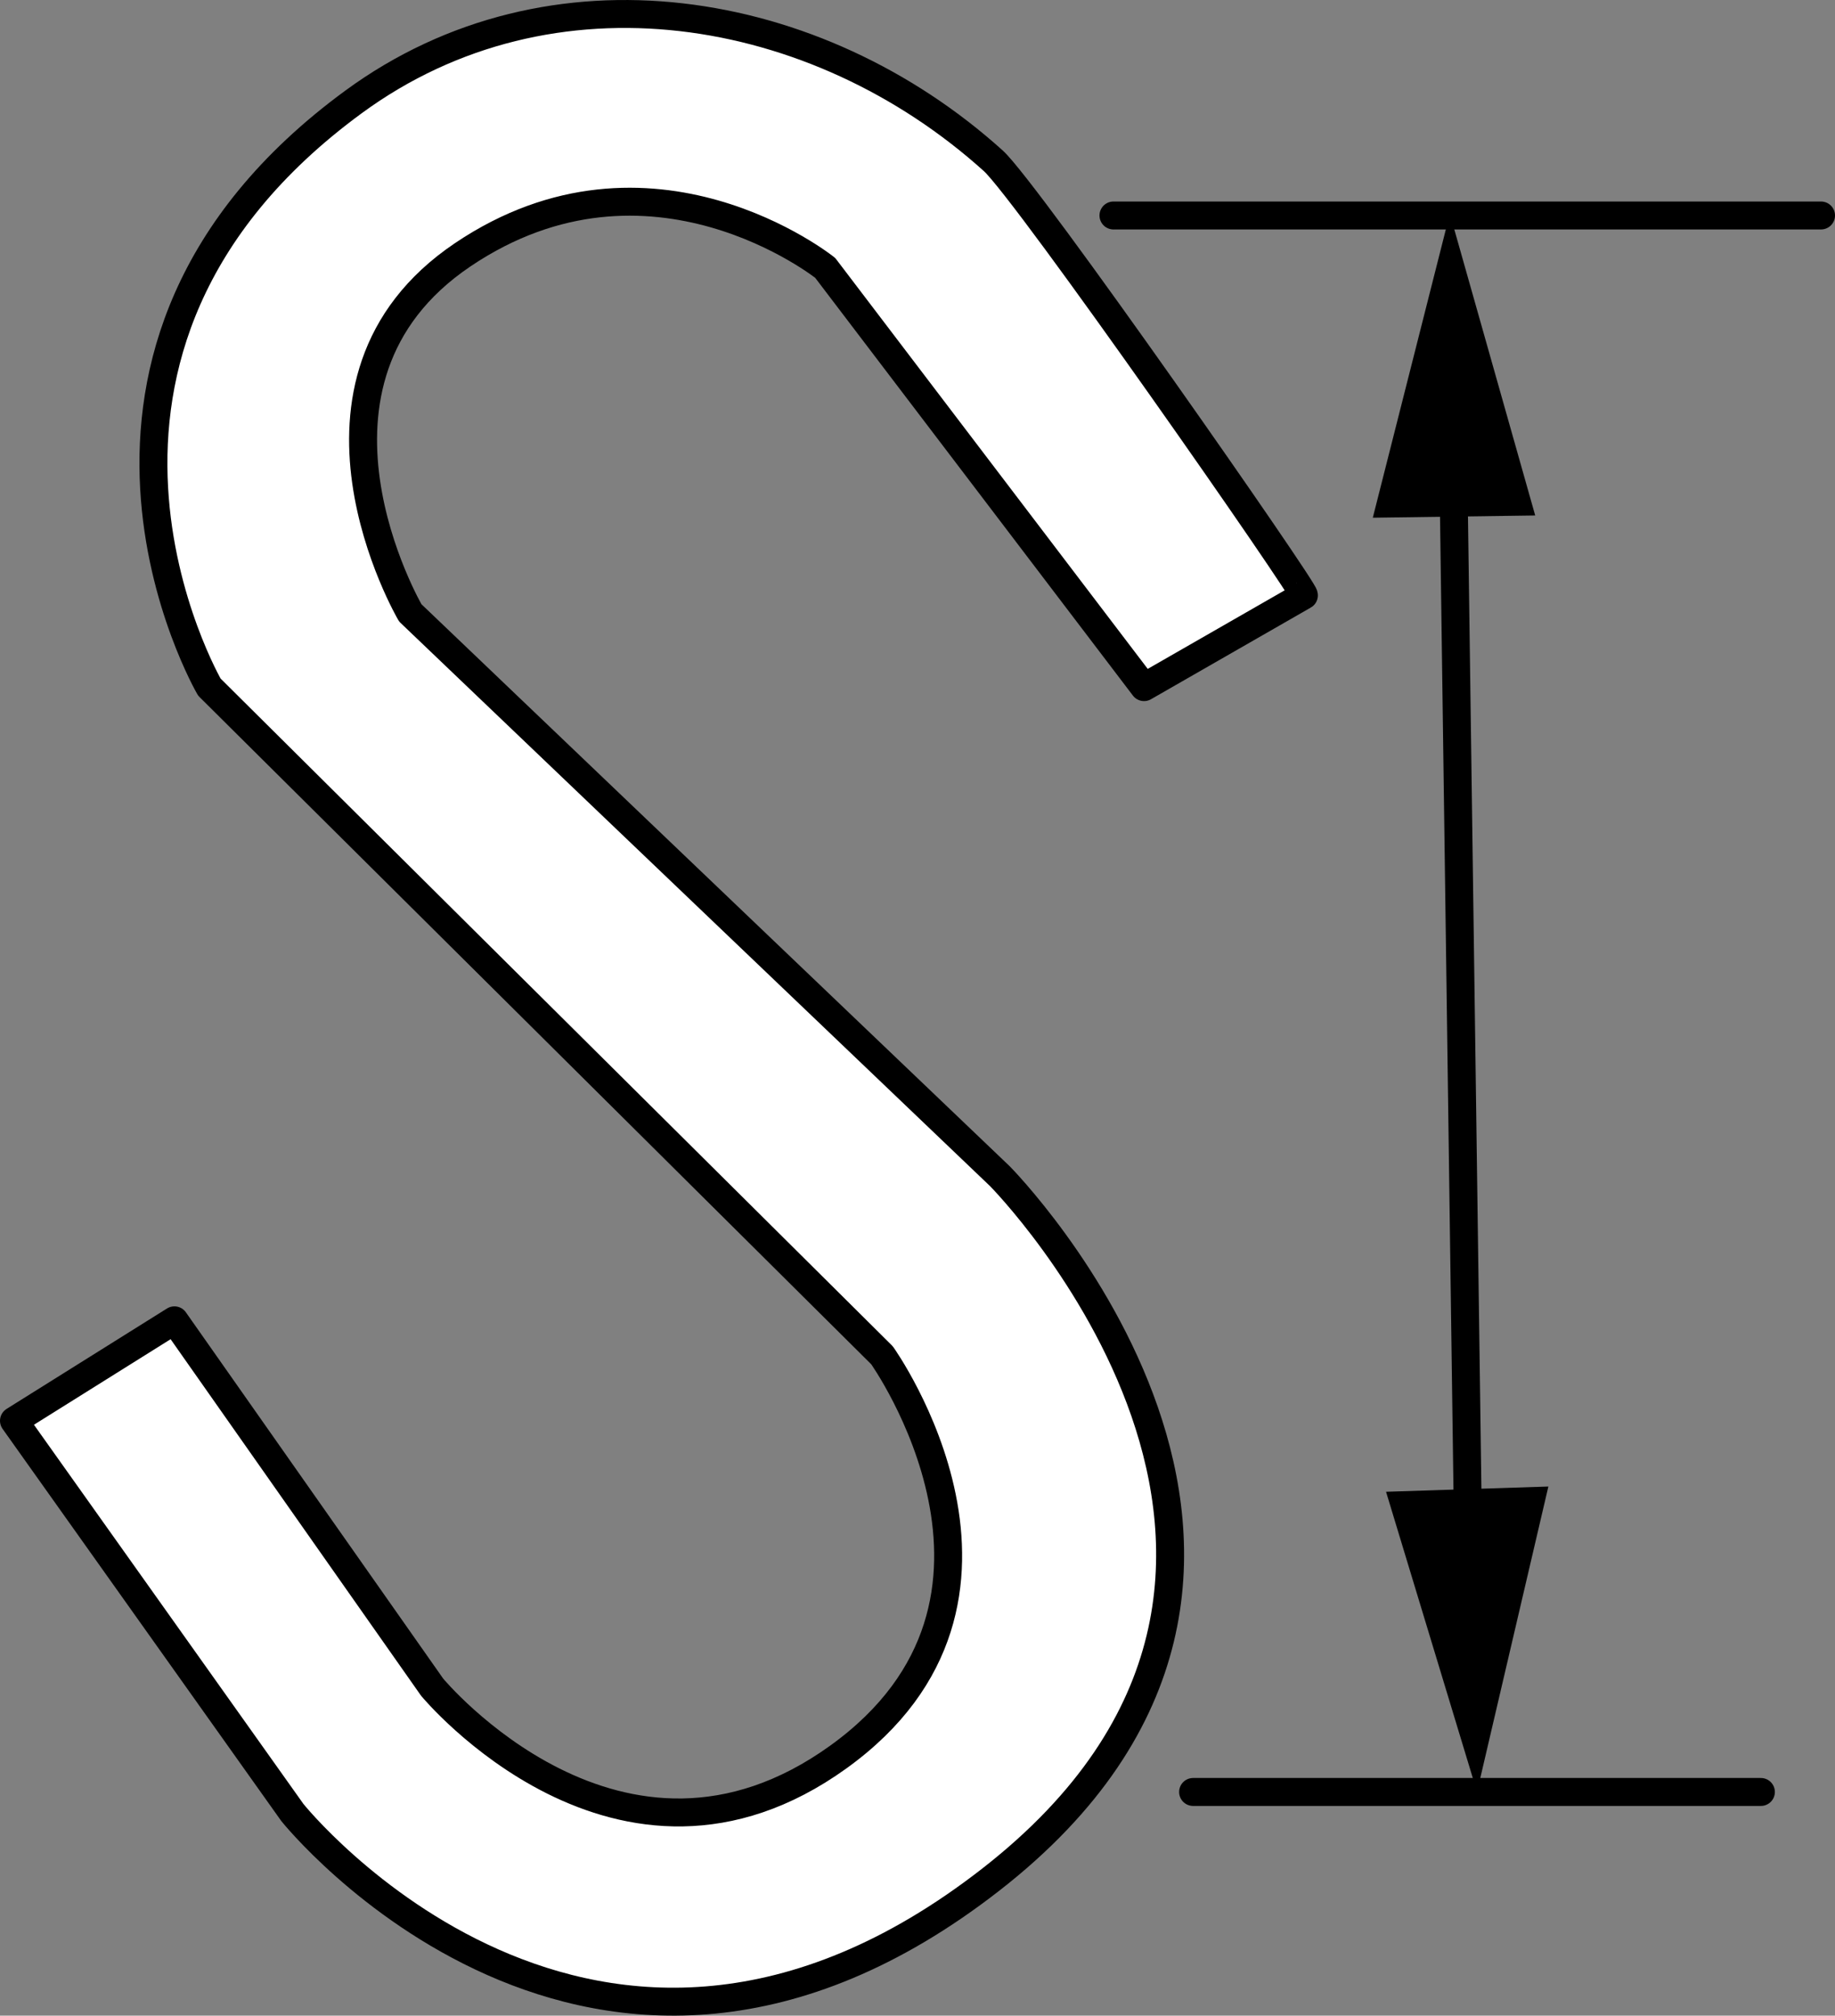 <?xml version="1.0" encoding="iso-8859-1"?>
<!-- Generator: Adobe Illustrator 28.1.0, SVG Export Plug-In . SVG Version: 6.00 Build 0)  -->
<svg version="1.1" xmlns="http://www.w3.org/2000/svg" xmlns:xlink="http://www.w3.org/1999/xlink" x="0px" y="0px"
	 width="52.517px" height="57.696px" viewBox="0 0 52.517 57.696" enable-background="new 0 0 52.517 57.696"
	 xml:space="preserve">
<rect x="0" y="0" width="52.517" height="57.696" fill="#808080" stroke="none"/>
<g id="image">
	<path fill="#FFFFFF" stroke="#000000" stroke-width="0.8" stroke-linejoin="round" stroke-miterlimit="10" d="M32.742,19.668
		l4.575-2.625c0.1-0.057-7.928-11.575-8.891-12.442c-5.053-4.556-12.645-5.836-18.309-1.683
		c-9.717,7.125-4.125,16.75-4.125,16.75l19.25,19.125c0,0,5,7-1.25,11.5s-11.625-2-11.625-2l-7.375-10.5L0.4,40.668
		l7.967,11.212c0,0,8.625,10.788,20,1.913s0.25-20.125,0.25-20.125l-16.875-16.125c0,0-3.875-6.625,1.5-10.25
		s10.375,0.375,10.375,0.375L32.742,19.668z"/>
</g>
<g id="callouts">
	<g>
		<line fill="#FFFFFF" x1="41.494" y1="6.115" x2="41.998" y2="42.657"/>
		<g>
			
				<line fill="none" stroke="#000000" stroke-width="0.8" stroke-linecap="round" stroke-linejoin="round" x1="41.591" y1="13.202" x2="41.998" y2="42.657"/>
			<g>
				<polygon points="39.289,14.819 41.494,6.115 43.937,14.755 				"/>
			</g>
		</g>
	</g>
	<g>
		<line fill="#FFFFFF" x1="42.272" y1="51.293" x2="42.02" y2="43.543"/>
		<g>
			<polygon points="44.314,42.55 42.272,51.293 39.668,42.7 			"/>
		</g>
	</g>
	
		<line fill="#FFFFFF" stroke="#000000" stroke-width="0.8" stroke-linecap="round" stroke-linejoin="round" stroke-miterlimit="10" x1="31.867" y1="6.168" x2="52.117" y2="6.168"/>
	
		<line fill="#FFFFFF" stroke="#000000" stroke-width="0.8" stroke-linecap="round" stroke-linejoin="round" stroke-miterlimit="10" x1="34.146" y1="51.293" x2="50.396" y2="51.293"/>
</g>
</svg>

